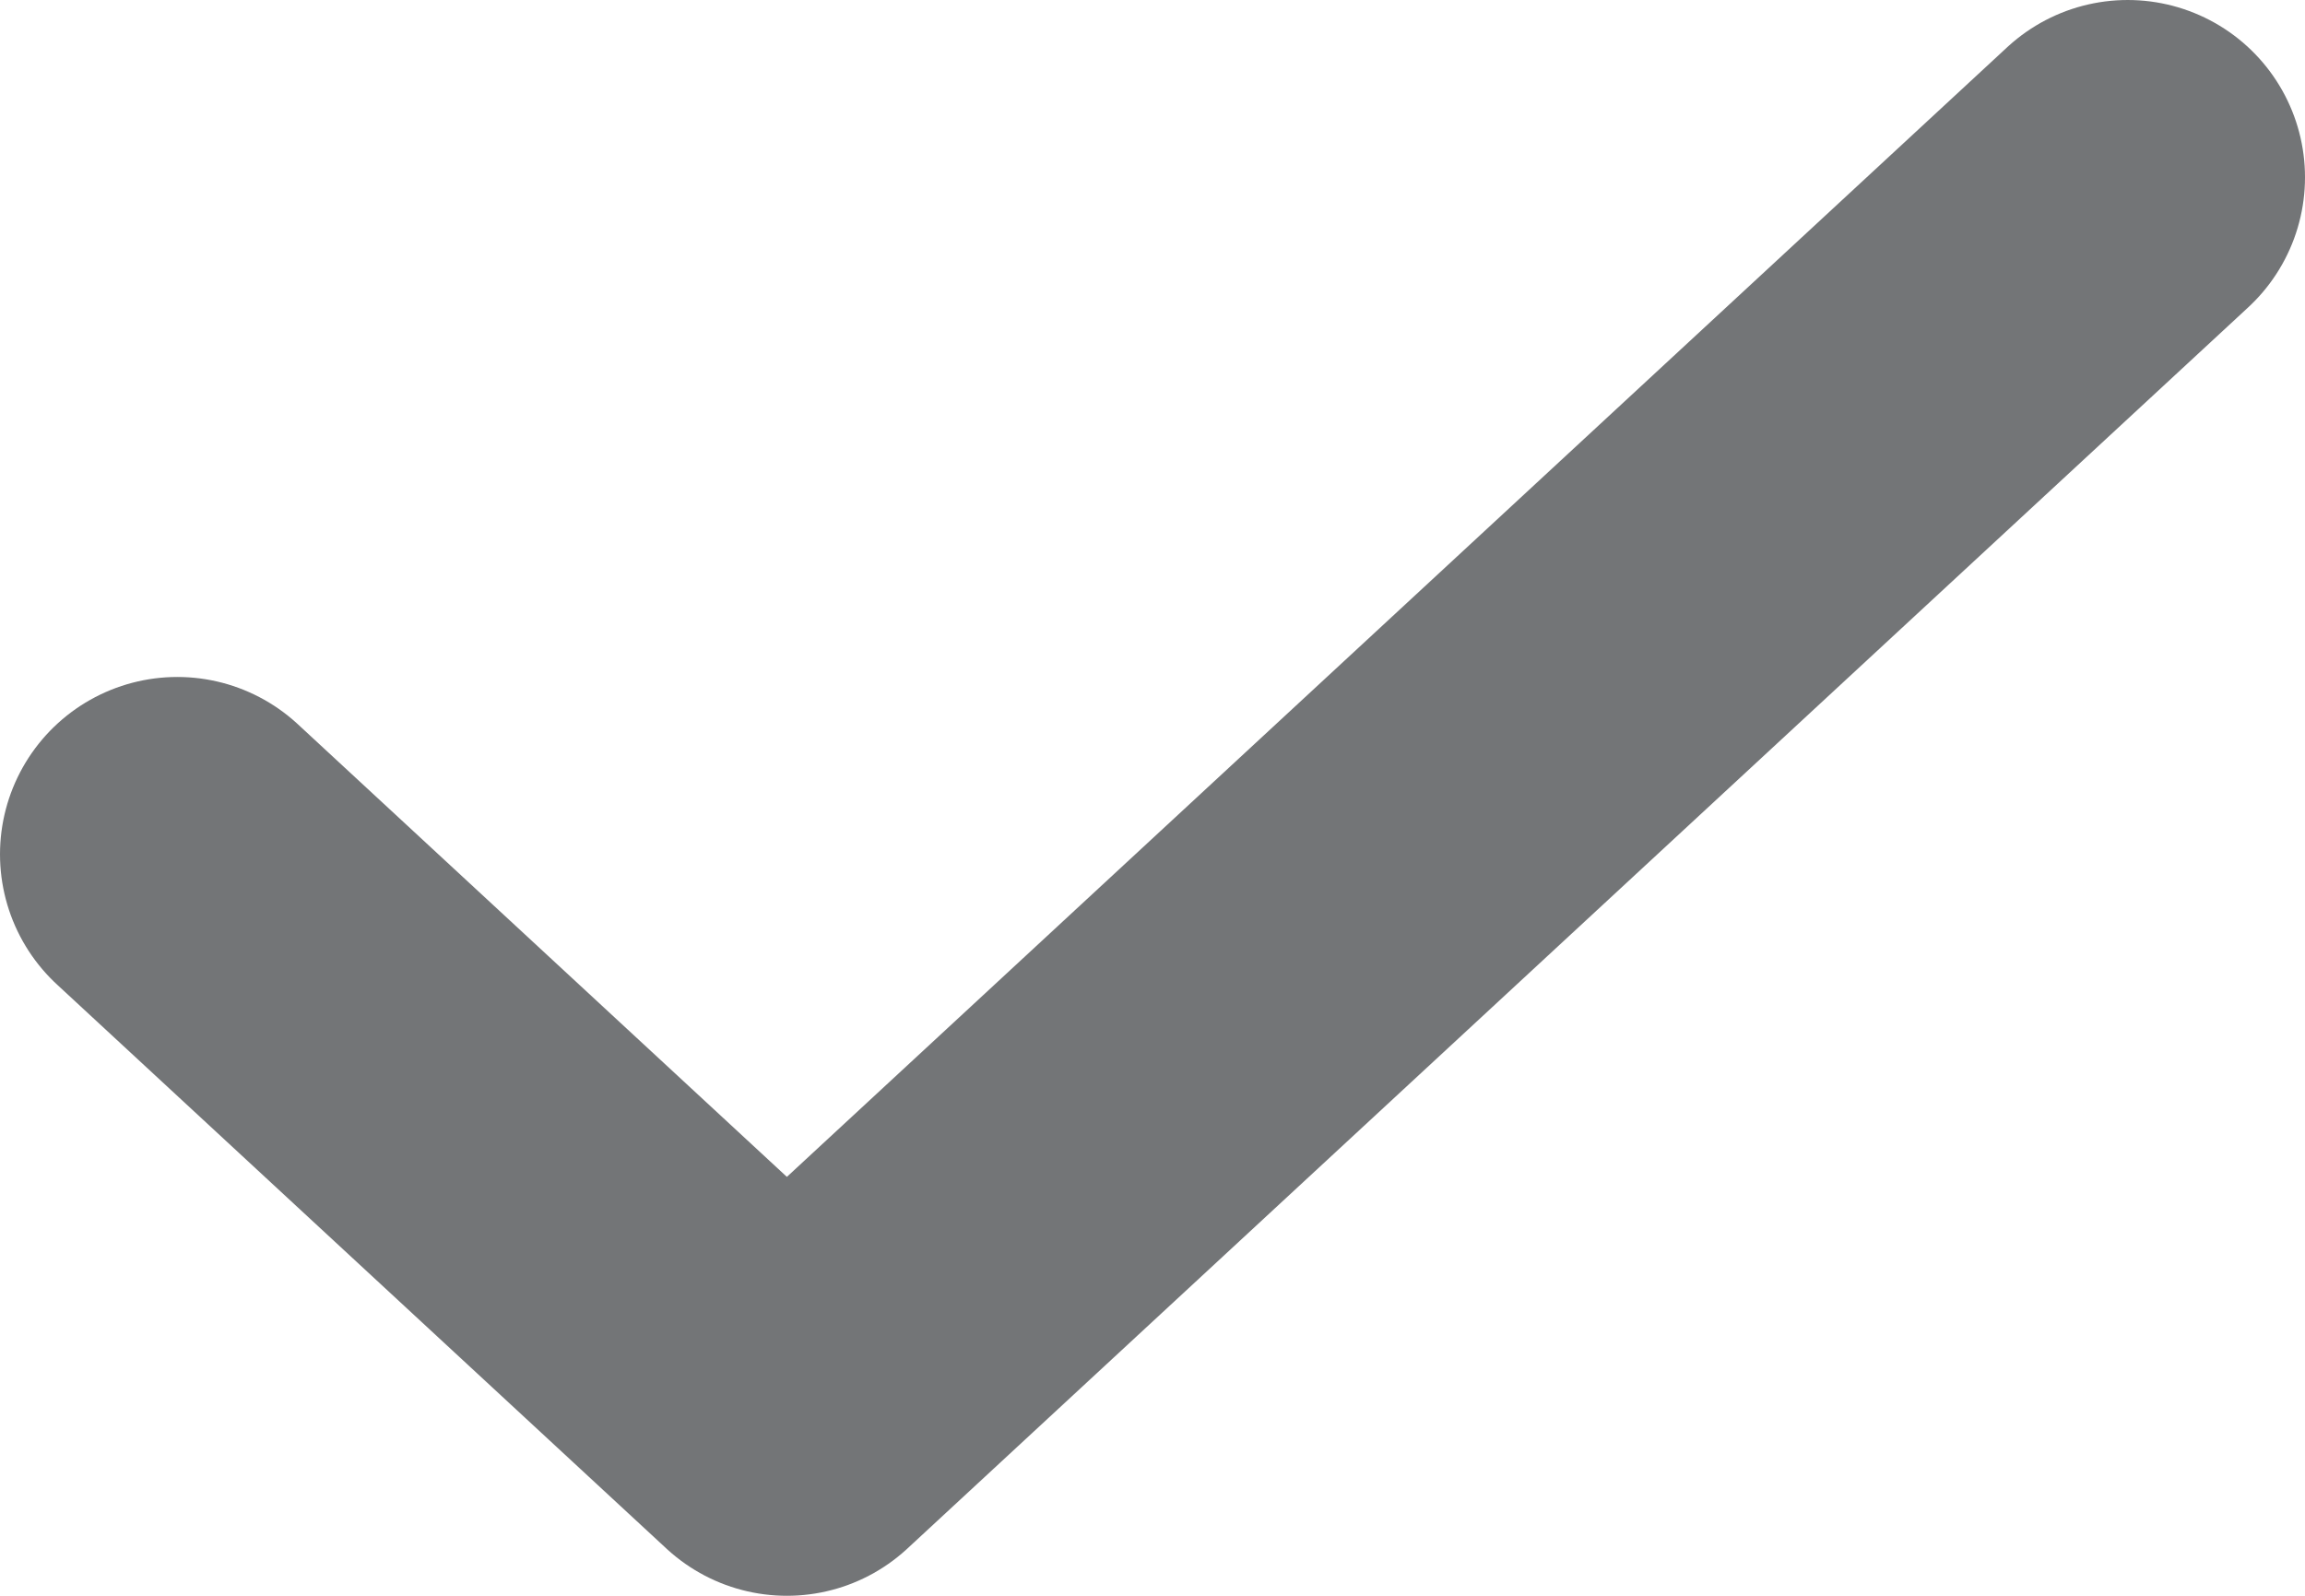 <svg width="13" height="9" viewBox="0 0 13 9" fill="none" xmlns="http://www.w3.org/2000/svg">
<path d="M1 4.818L4.438 8L12 1" stroke="#737577" stroke-width="2" stroke-linecap="round" stroke-linejoin="round"/>
</svg>
